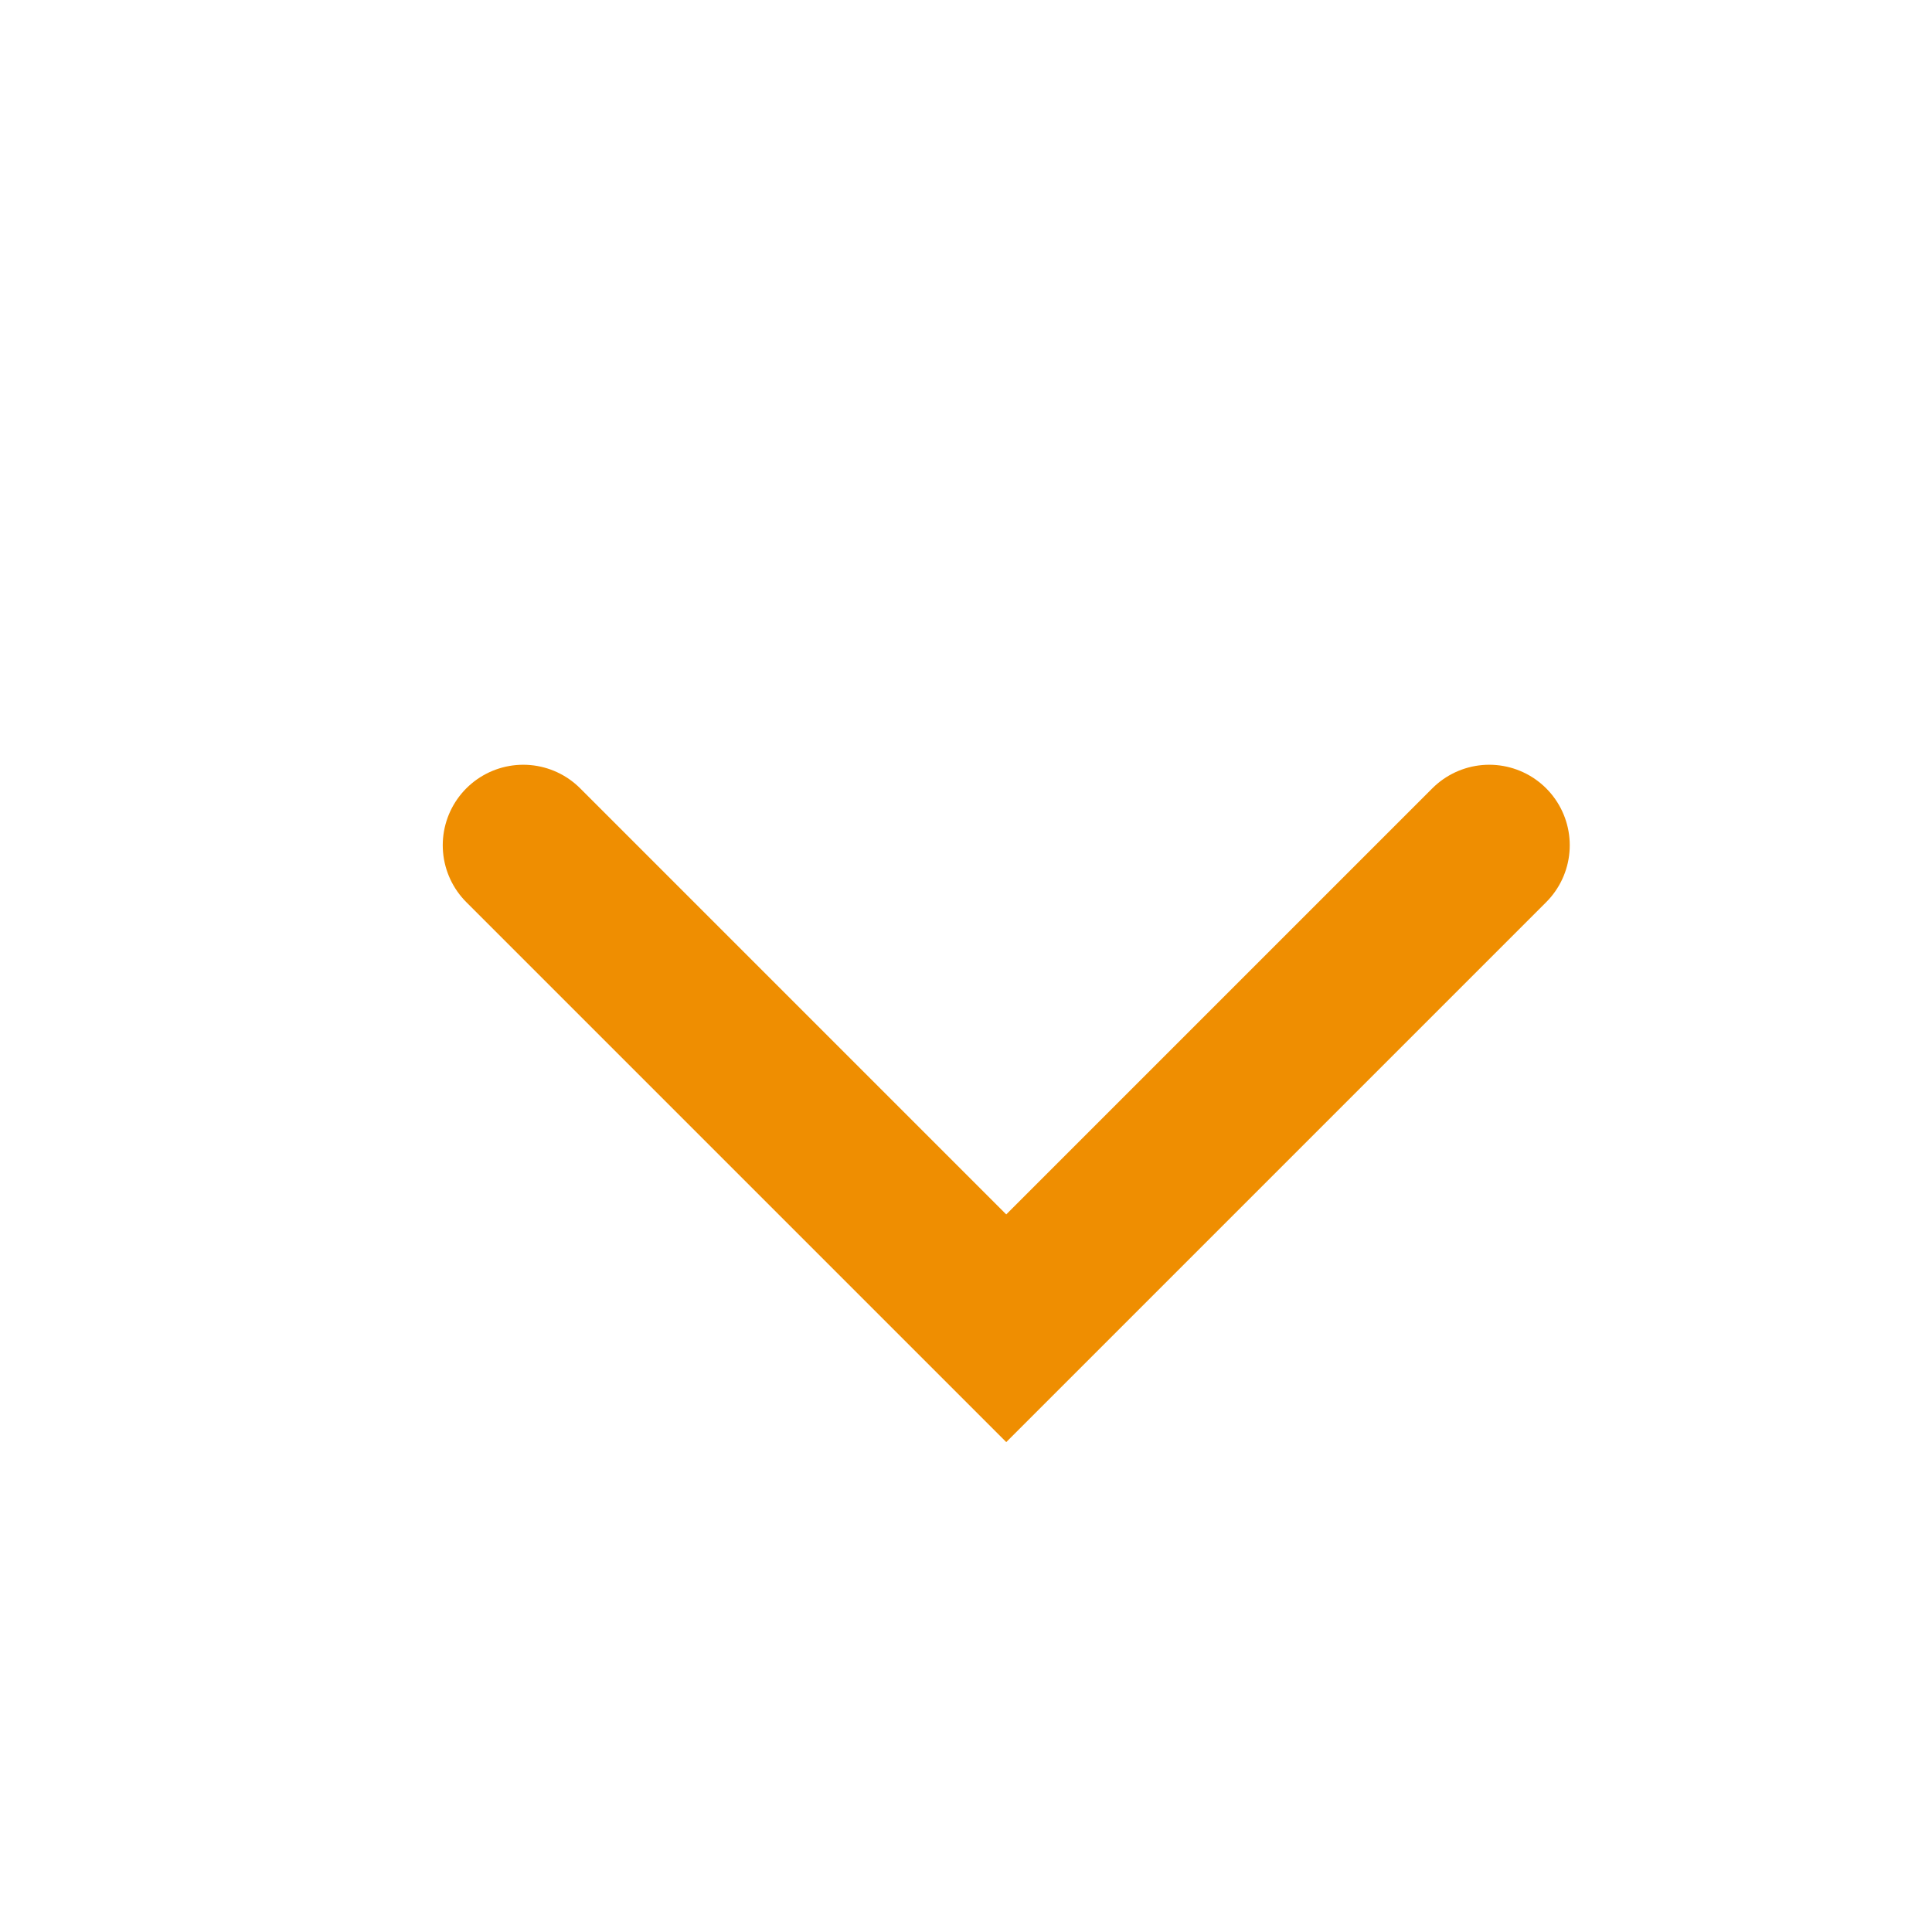 <svg xmlns="http://www.w3.org/2000/svg" width="24" height="24" viewBox="0 0 24 24">
  <g id="Raggruppa_11293" data-name="Raggruppa 11293" transform="translate(-2456 512) rotate(-90)">
    <path id="Tracciato_21" data-name="Tracciato 21" d="M22306,6275l-6,6,6,6" transform="translate(-21804.5 -3812.5)" fill="none" stroke="#ef8e01" stroke-linecap="round" stroke-width="2"/>
    <rect id="Rettangolo_384" data-name="Rettangolo 384" width="24" height="24" transform="translate(488 2456)" fill="none"/>
  </g>
</svg>

